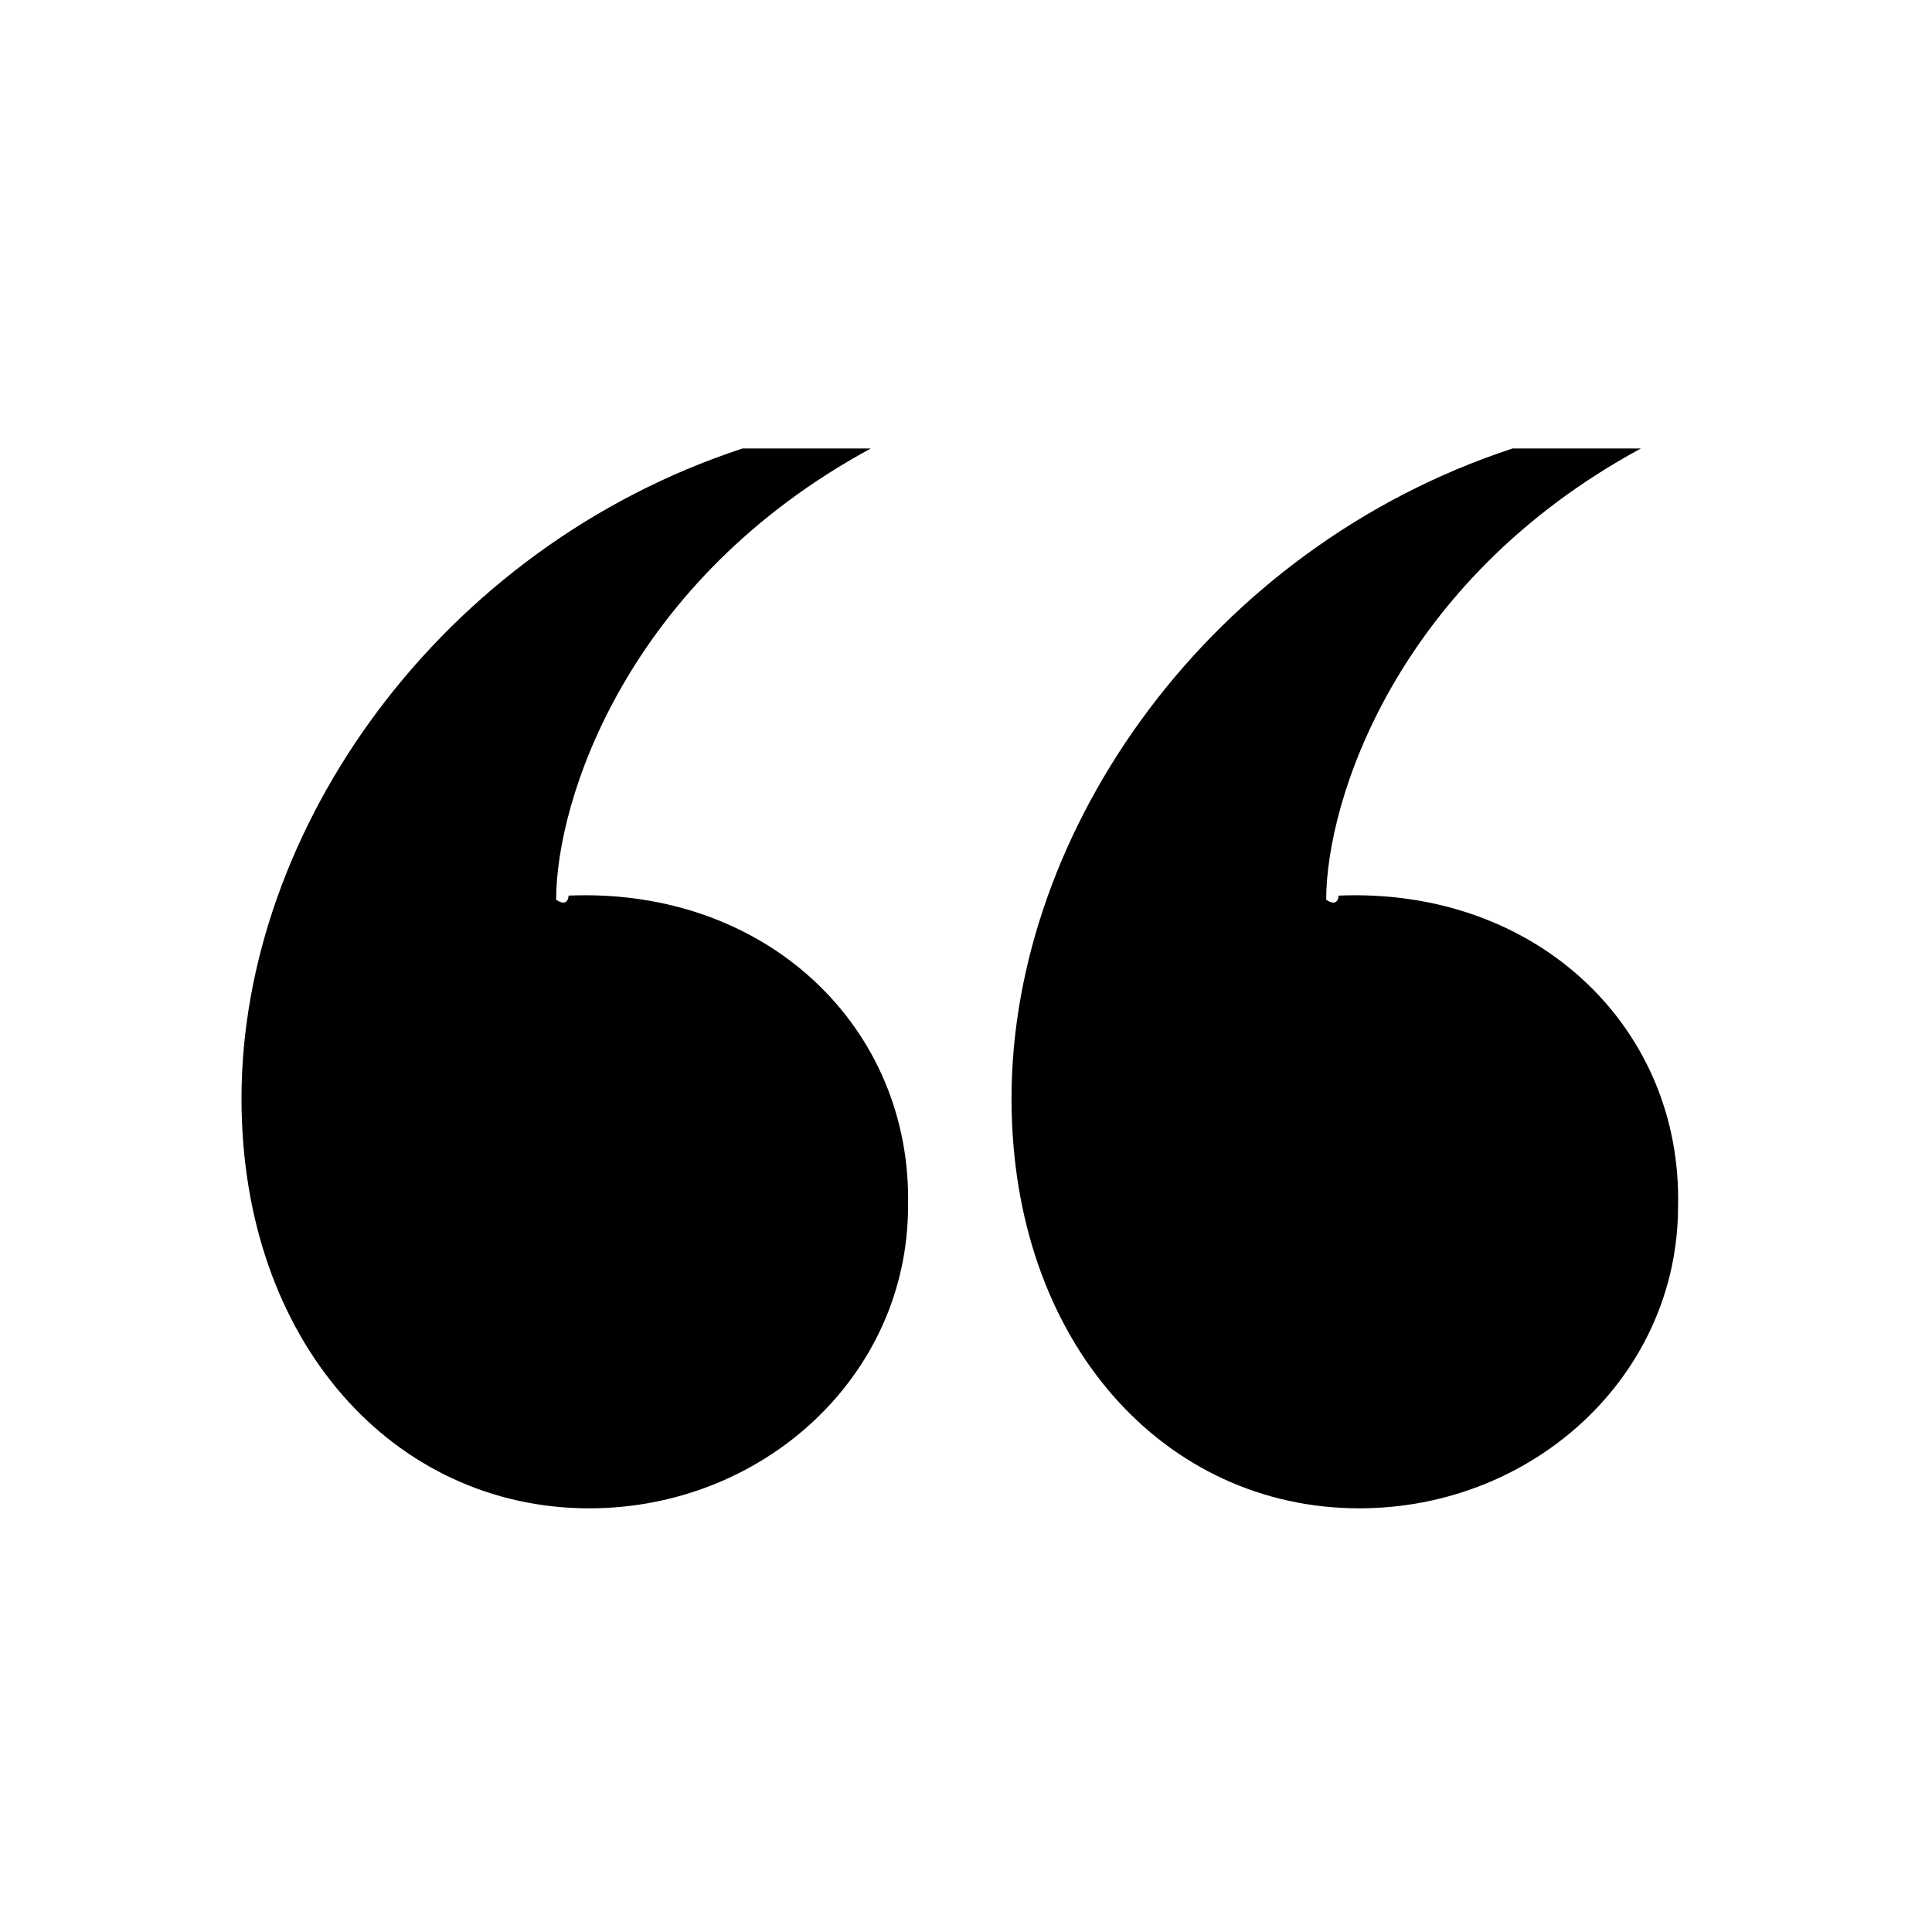 <svg xmlns="http://www.w3.org/2000/svg" width="48" height="48" viewBox="0 0 48 48" fill="none">
  <rect width="48" height="48" fill="white"/>
  <path d="M33.771 37.474C28.937 37.474 25.131 33.36 25.131 27.291C25.131 20.606 30.069 13.611 37.577 11.143H40.766C34.697 14.434 32.949 19.886 32.949 22.354C33.257 22.56 33.257 22.251 33.257 22.251C38.194 22.046 41.794 25.543 41.691 29.966C41.691 34.183 38.091 37.474 33.771 37.474ZM14.64 37.474C9.806 37.474 6 33.36 6 27.291C6 20.606 10.937 13.611 18.446 11.143H21.634C15.566 14.434 13.817 19.886 13.817 22.354C14.126 22.56 14.126 22.251 14.126 22.251C19.063 22.046 22.663 25.543 22.56 29.966C22.56 34.183 18.96 37.474 14.64 37.474Z" fill="#000000"/>
</svg>